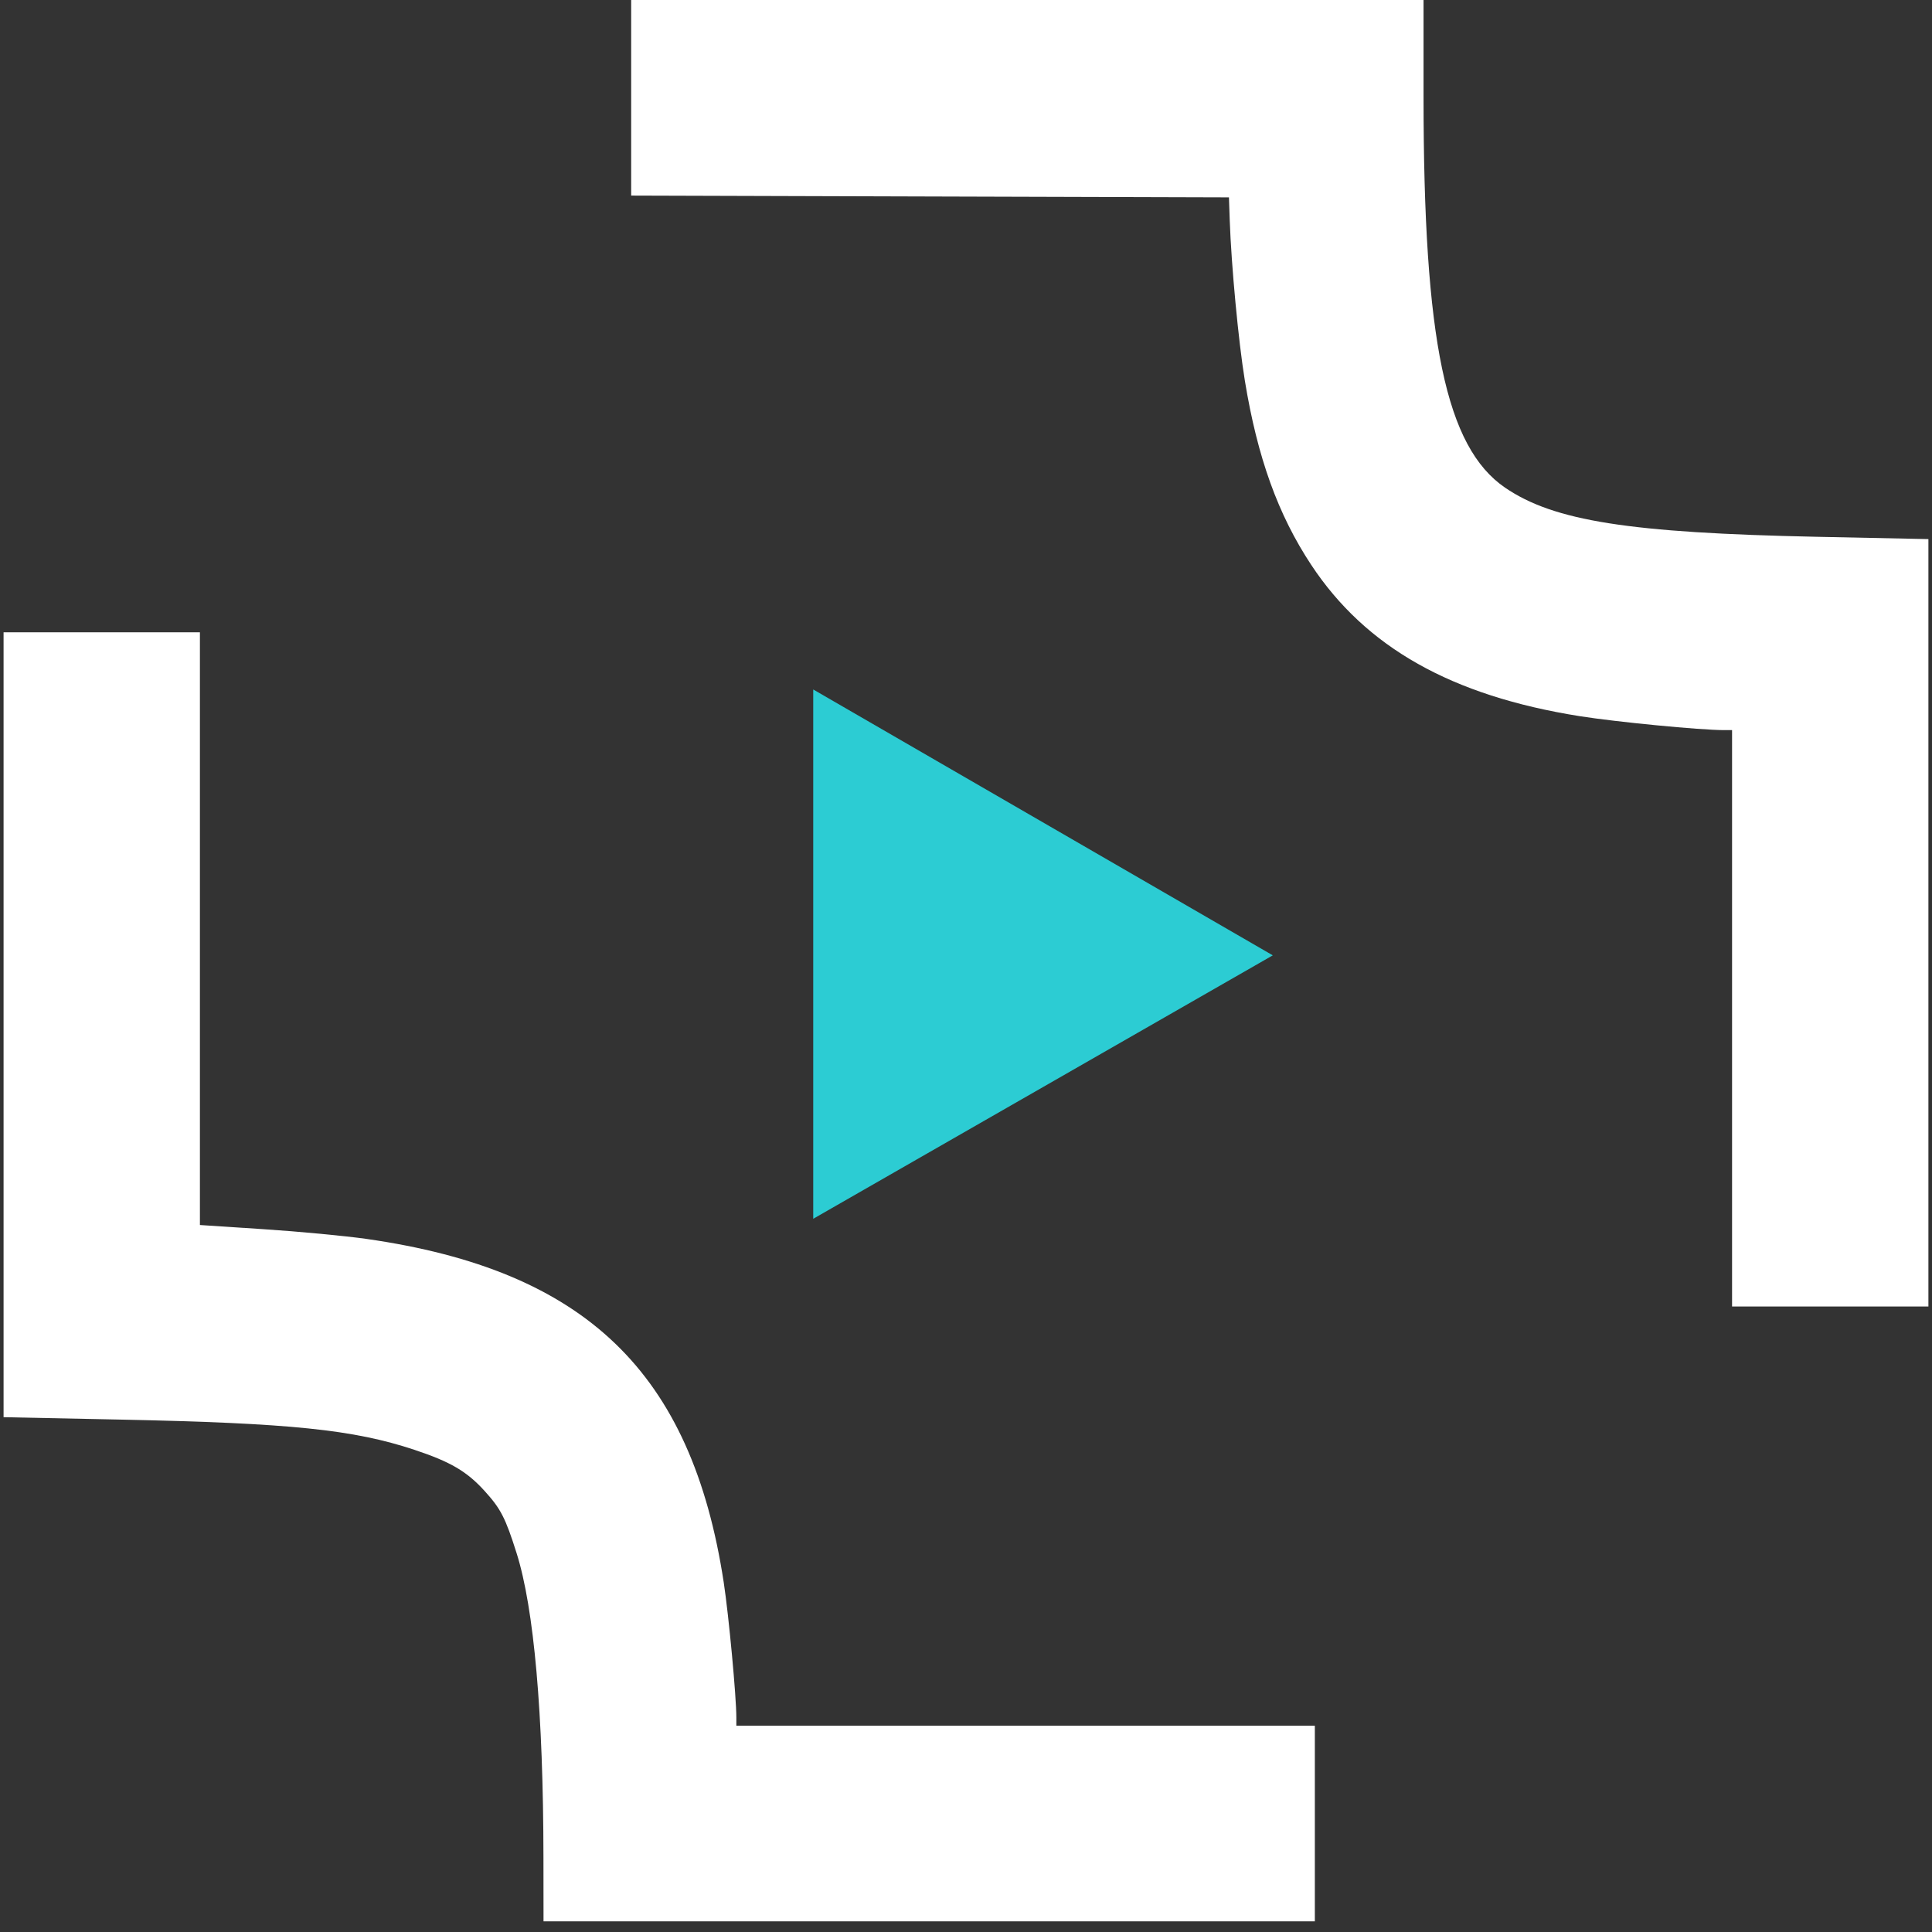 <?xml version="1.0" encoding="UTF-8"?> <svg xmlns="http://www.w3.org/2000/svg" width="107" height="107" viewBox="0 0 107 107" fill="none"><rect x="0" y="0" width="107" height="107" fill="#333333" stroke="none"/> <path fill-rule="evenodd" clip-rule="evenodd" d="M34.956 5.416V10.832L51.51 10.882L68.063 10.931L68.106 12.189C68.193 14.709 68.589 18.916 68.945 21.089C69.641 25.34 70.783 28.508 72.621 31.288C75.642 35.856 80.395 38.535 87.481 39.662C89.512 39.985 94.172 40.436 95.481 40.436H95.927V56.398V72.359H101.364H106.801V51.108V29.857L100.614 29.729C90.24 29.513 86.055 28.853 83.357 27.009C80.071 24.763 78.84 18.866 78.84 5.372V0H56.898H34.956V5.416ZM0.198 56.753V78.488L6.655 78.621C16.085 78.815 19.578 79.174 22.961 80.298C24.95 80.959 25.858 81.492 26.839 82.574C27.736 83.564 27.992 84.062 28.611 86.019C29.577 89.076 30.09 94.895 30.098 102.879L30.102 106.41H51.461H72.82V100.993V95.576H56.801H40.781V95.12C40.781 93.962 40.362 89.474 40.083 87.643C38.306 75.998 32.431 70.349 20.296 68.615C19.121 68.447 16.565 68.205 14.616 68.078L11.072 67.845V51.432V35.019H5.635H0.198V56.753Z" fill="white"></path> <path d="M70.491 52.91L45.039 38.185V67.5L70.491 52.91Z" fill="#2CCCD3"></path> </svg> 